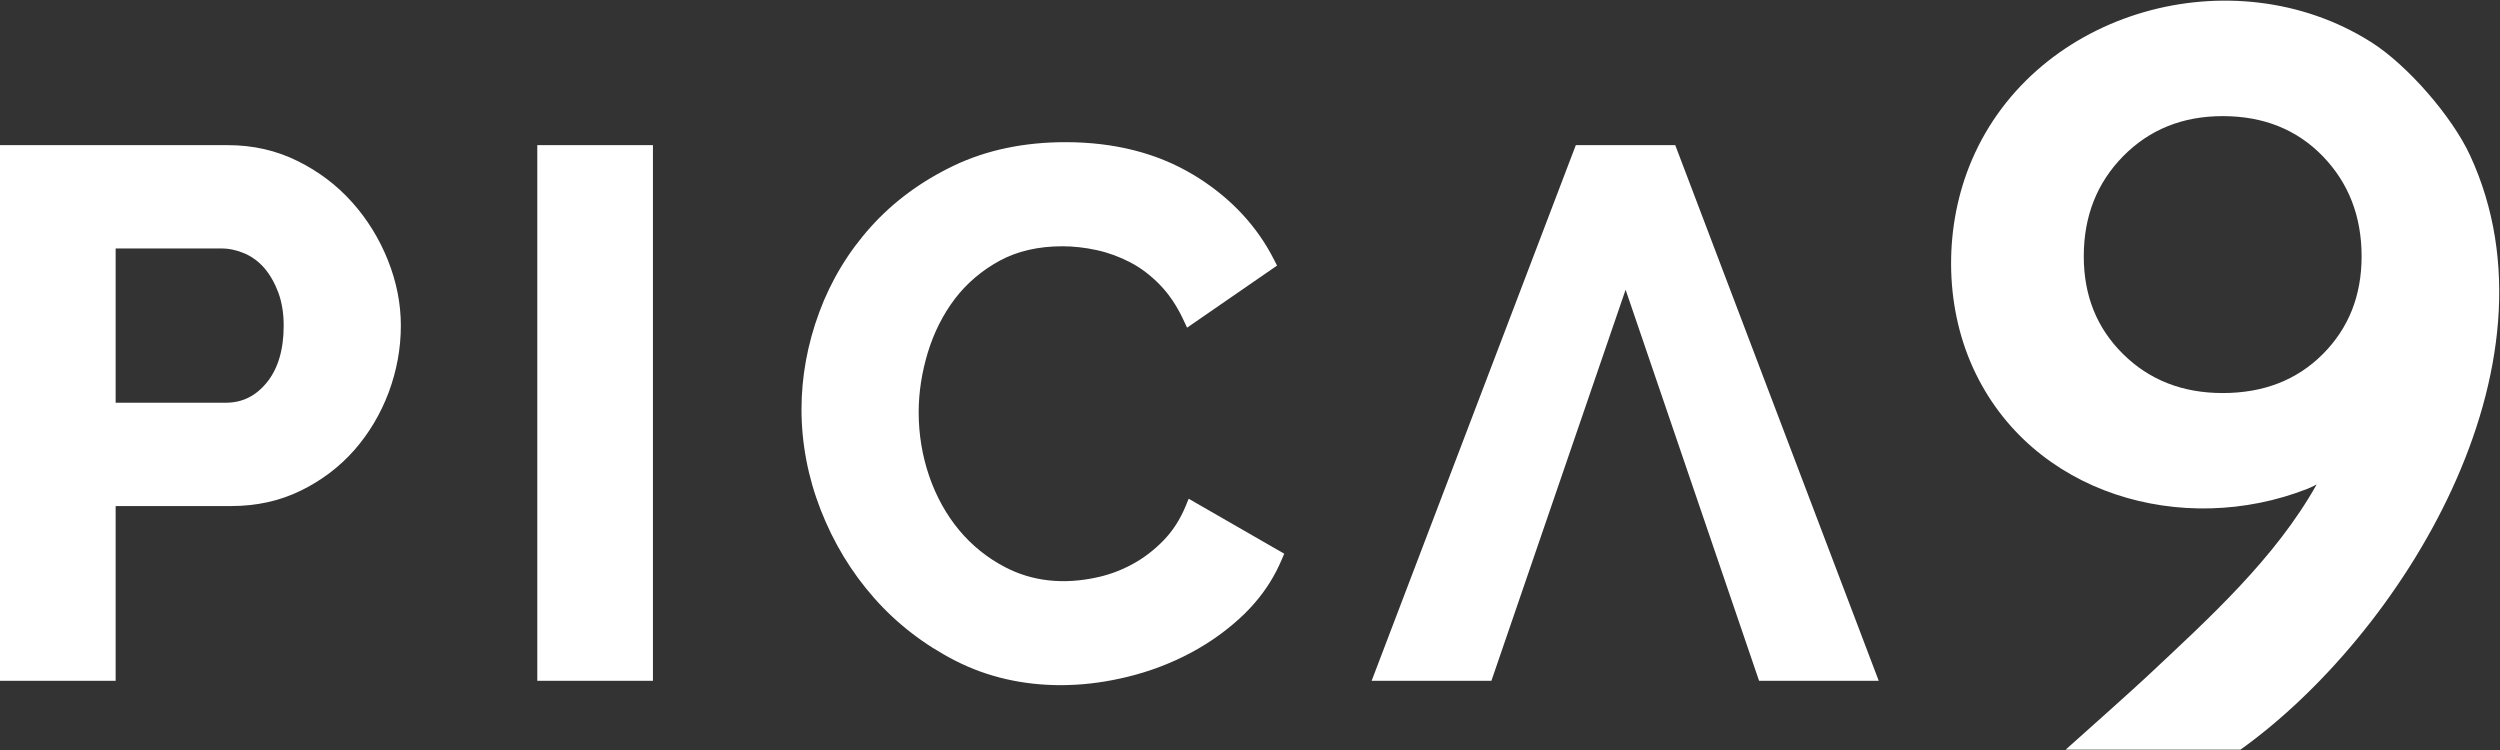 <svg xmlns="http://www.w3.org/2000/svg" viewBox="0 0 1200 360" width="1200" height="360">
	<rect x="0" y="0" width="1200" height="360" fill="#333333" stroke="none"/>
	<defs>
		<clipPath clipPathUnits="userSpaceOnUse" id="cp1">
			<path d="M0 0L1200 0L1200 359.84L0 359.84L0 0Z" />
		</clipPath>
	</defs>
	<style>
		tspan { white-space:pre }
		.shp0 { fill: #fff } 
		.shp1 { fill: #fff } 
	</style>
	<g id="Clip-Path: Page 1" clip-path="url(#cp1)">
		<g id="P9-Logo">
			<path id="Path 1" fill-rule="evenodd" class="shp0" d="M192.41 156.31C192.41 167.21 190.42 178 186.57 188.35C182.68 198.68 177.15 207.98 170.09 216.02C162.99 224.1 154.33 230.65 144.35 235.52C134.3 240.43 123.13 242.9 111.17 242.9L55.51 242.9L55.51 326.79L0 326.79L0 69.67L109.39 69.67C121.39 69.67 132.63 72.21 142.78 77.26C152.9 82.24 161.7 88.89 169.01 97.08C176.28 105.19 182.05 114.56 186.18 124.86C190.33 135.24 192.41 145.79 192.41 156.31ZM136.17 156.31C136.17 150.39 135.3 145.06 133.6 140.43C131.86 135.8 129.6 131.83 126.85 128.63C124.14 125.53 120.94 123.16 117.36 121.63C113.7 120.06 109.95 119.26 106.23 119.26L55.51 119.26L55.51 193.31L108.35 193.31C116.24 193.31 122.68 190.16 128 183.68C133.43 177.06 136.17 167.87 136.17 156.31ZM313.41 69.67L313.41 326.79L257.9 326.79L257.9 69.67L313.41 69.67ZM901.79 326.79L844.36 326.79L780.29 139.07L715.87 326.79L658.38 326.79L756.39 69.67L804.12 69.67L901.79 326.79ZM572.82 83.91C573.65 84.43 574.49 84.92 575.32 85.44C591.32 95.65 603.56 108.85 611.59 124.76L612.99 127.48L569.8 157.28L568.05 153.56C564.95 146.87 561.12 141.2 556.75 136.7C552.34 132.18 547.54 128.52 542.49 125.91C537.41 123.26 532.02 121.28 526.46 120.06C520.86 118.84 515.29 118.21 509.97 118.21C498.42 118.21 488.27 120.55 479.78 125.18C471.22 129.84 464.02 136.01 458.35 143.42C452.65 150.95 448.3 159.58 445.38 169.12C442.46 178.74 440.96 188.38 440.96 197.88C440.96 208.47 442.67 218.81 446.04 228.63C449.41 238.38 454.25 247.08 460.37 254.46C466.53 261.85 473.97 267.84 482.56 272.29C495.47 279.01 510.56 280.83 527.5 276.93C533.28 275.6 538.81 273.44 544.02 270.55C549.21 267.7 554.08 263.94 558.52 259.37C562.86 254.92 566.42 249.41 569.06 243.05L570.56 239.39L616.43 265.78L615.21 268.64C612.01 276.23 607.66 283.19 602.24 289.43C600.71 291.2 599.07 292.94 597.38 294.62C589.79 301.96 581.12 308.27 571.61 313.32C562.11 318.4 551.84 322.3 541.07 324.91C531.5 327.24 522.01 328.57 512.82 328.81C511.64 328.88 510.46 328.88 509.28 328.88C490.98 328.88 473.97 324.98 458.77 317.25C443.68 309.55 430.46 299.39 419.57 287.02C408.68 274.7 400.06 260.45 393.94 244.75C387.81 229.04 384.72 212.78 384.72 196.46C384.72 180.85 387.57 165.22 393.21 149.97C398.84 134.72 407.19 120.89 418.01 108.88C428.82 96.83 442.21 86.98 457.8 79.52C473.45 72.04 491.5 68.24 511.4 68.24C534.74 68.24 555.26 73.43 572.41 83.67C572.53 83.74 572.68 83.84 572.82 83.91Z" />
			<path id="Path 2" fill-rule="evenodd" class="shp1" d="M1075.41 359.84L991.51 359.84C1002.05 350.47 1025.11 329.82 1030.85 324.42C1060.31 296.77 1092.03 268.15 1112 232.53C1112 232.53 1109.6 233.81 1107.51 234.65C1047.76 258.05 974.82 237.44 947.11 176.68C933.04 145.9 933.18 108.01 946.43 76.95C977.39 4.41 1072.17 -21.18 1137.7 19.94C1137.84 20.01 1137.98 20.12 1138.12 20.19C1155.51 31.19 1176.97 55.84 1185.63 74.58C1232.7 176.19 1152.24 304.92 1075.41 359.84ZM1133.57 123.05C1133.57 103.83 1127.34 87.81 1114.92 74.96C1102.47 62.15 1086.47 55.74 1066.89 55.74C1047.69 55.74 1031.76 62.15 1019.13 74.96C1006.5 87.81 1000.21 103.83 1000.21 123.05C1000.21 141.93 1006.5 157.56 1019.13 170C1031.76 182.46 1047.69 188.66 1066.89 188.66C1086.47 188.66 1102.47 182.46 1114.92 170C1127.34 157.56 1133.57 141.93 1133.57 123.05Z" />
		</g>
	</g>
</svg>